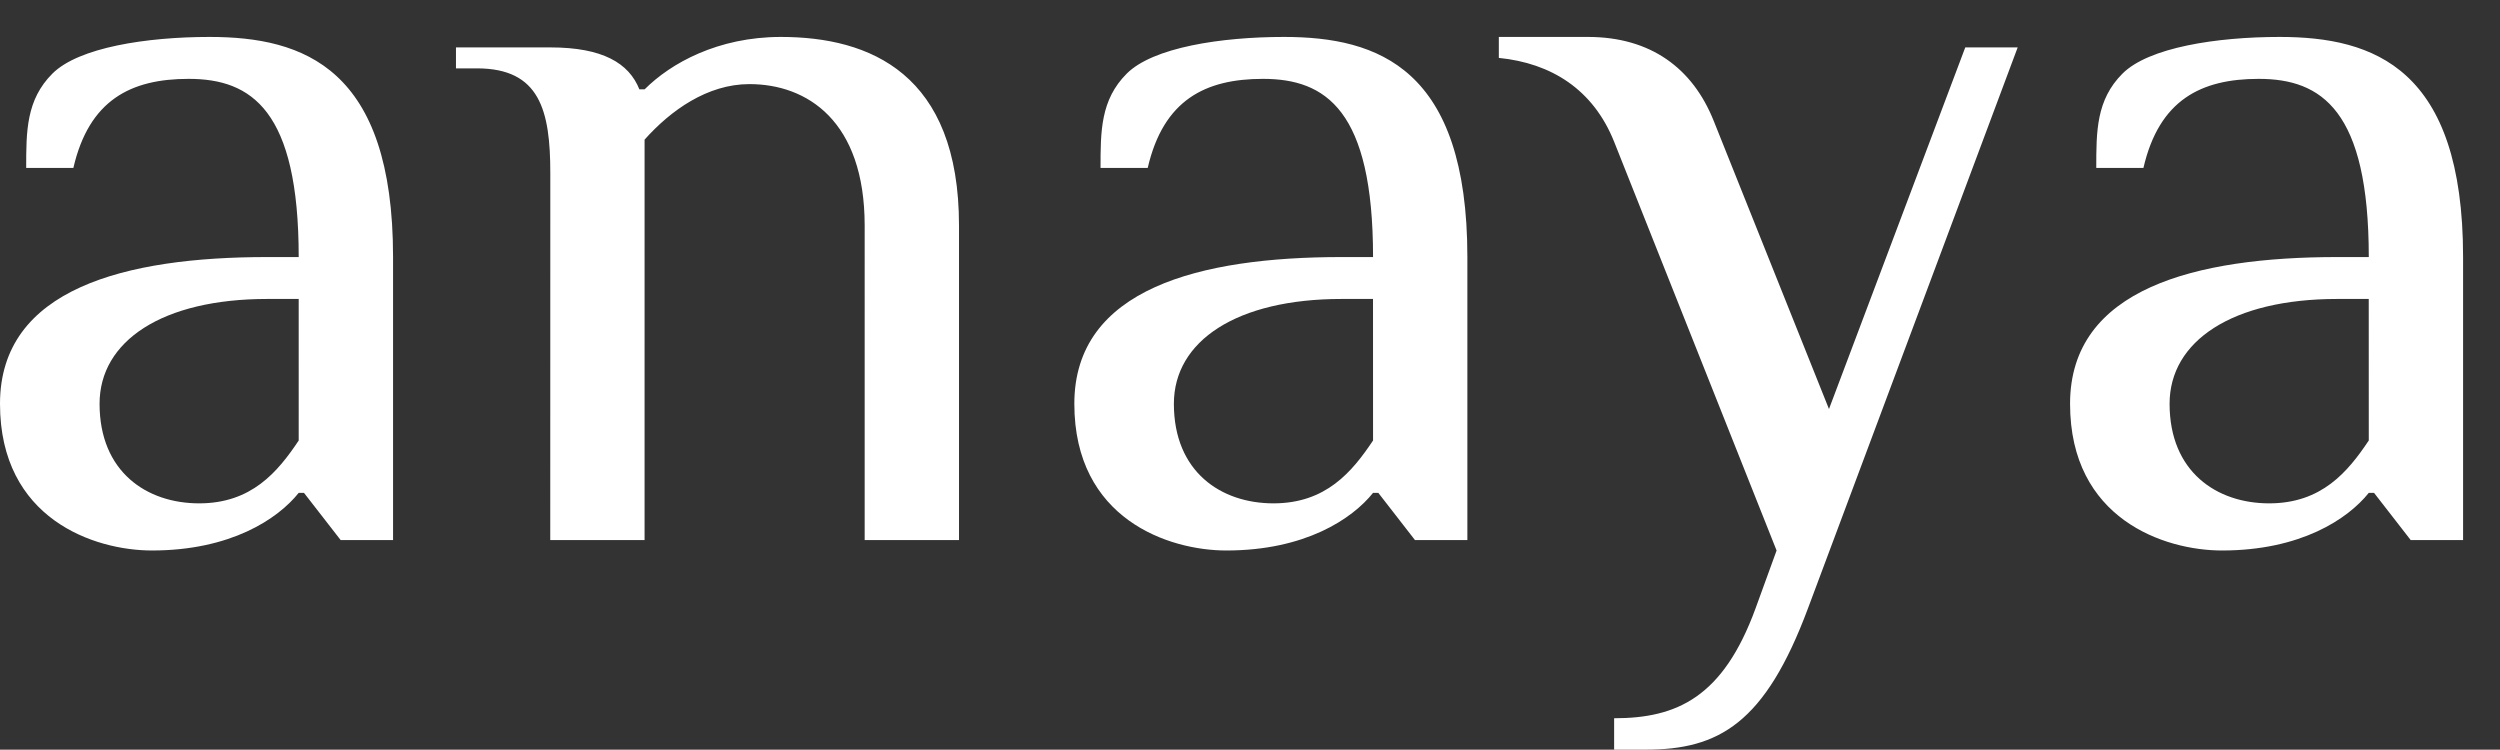 <svg xmlns="http://www.w3.org/2000/svg" xmlns:xlink="http://www.w3.org/1999/xlink" id="Layer_1" x="0px" y="0px" width="135.361px" height="40.59px" viewBox="0 0 135.361 40.59" xml:space="preserve">
<rect x="0" y="0" width="135.361" height="40.59" fill="#333333" stroke="none"/>
<path fill="#FFFFFF" d="M133.362,29.24V13.918C133.362,3.702,128.54,2,123.432,2c-3.405,0-7.094,0.567-8.512,1.986  c-1.419,1.419-1.419,3.122-1.419,5.108h2.553c0.853-3.688,3.122-4.824,6.243-4.824c3.404,0,5.959,1.702,5.959,9.648h-1.703  c-7.661,0-14.471,1.702-14.471,7.945c0,6.24,5.106,7.943,8.229,7.943c4.256,0,6.811-1.703,7.945-3.121h0.284l1.984,2.555H133.362z   M128.256,23.85c-1.136,1.701-2.555,3.404-5.393,3.404s-5.392-1.703-5.392-5.391c0-3.405,3.405-5.676,9.08-5.676h1.703  L128.256,23.85L128.256,23.85z M95.057,32.93c-1.759,4.822-4.256,5.959-7.661,5.959v1.701h1.702c3.972,0,6.47-1.418,8.797-7.66  l11.351-30.363h-2.838l-7.379,19.58L92.786,6.54C91.651,3.702,89.382,2,85.977,2h-4.824v1.135c2.839,0.284,5.108,1.703,6.243,4.54  l8.796,22.132L95.057,32.93z M79.45,29.24V13.918C79.45,3.702,74.627,2,69.52,2c-3.406,0-7.094,0.567-8.513,1.986  c-1.419,1.419-1.419,3.122-1.419,5.108h2.554c0.852-3.688,3.121-4.824,6.242-4.824c3.406,0,5.959,1.702,5.959,9.648h-1.702  c-7.662,0-14.472,1.702-14.472,7.945c0,6.24,5.107,7.943,8.229,7.943c4.256,0,6.812-1.703,7.945-3.121h0.284l1.984,2.555H79.45z   M74.343,23.85c-1.135,1.701-2.553,3.404-5.392,3.404c-2.838,0-5.392-1.703-5.392-5.391c0-3.405,3.404-5.676,9.08-5.676h1.702  L74.343,23.85L74.343,23.85z M29.793,29.24h5.107V7.561c1.418-1.589,3.405-3.007,5.676-3.007c3.12,0,6.241,1.986,6.241,7.661V29.24  h5.108V12.215C51.927,3.986,47.103,2,42.279,2c-3.404,0-5.959,1.419-7.377,2.838h-0.283c-0.567-1.419-1.986-2.271-4.824-2.271  h-5.107v1.135h1.135c3.405,0,3.973,2.27,3.973,5.676L29.793,29.24L29.793,29.24z M21.282,29.24V13.918  C21.282,3.702,16.458,2,11.351,2C7.945,2,4.257,2.567,2.837,3.986C1.418,5.405,1.418,7.108,1.418,9.094h2.554  C4.824,5.405,7.094,4.27,10.214,4.27c3.405,0,5.959,1.702,5.959,9.648h-1.702C6.81,13.918,0,15.62,0,21.863  c0,6.24,5.107,7.943,8.229,7.943c4.256,0,6.811-1.703,7.945-3.121h0.284l1.985,2.555H21.282z M16.174,23.85  c-1.135,1.701-2.554,3.404-5.391,3.404c-2.839,0-5.392-1.703-5.392-5.391c0-3.405,3.404-5.676,9.08-5.676h1.702V23.85z"></path>
</svg>